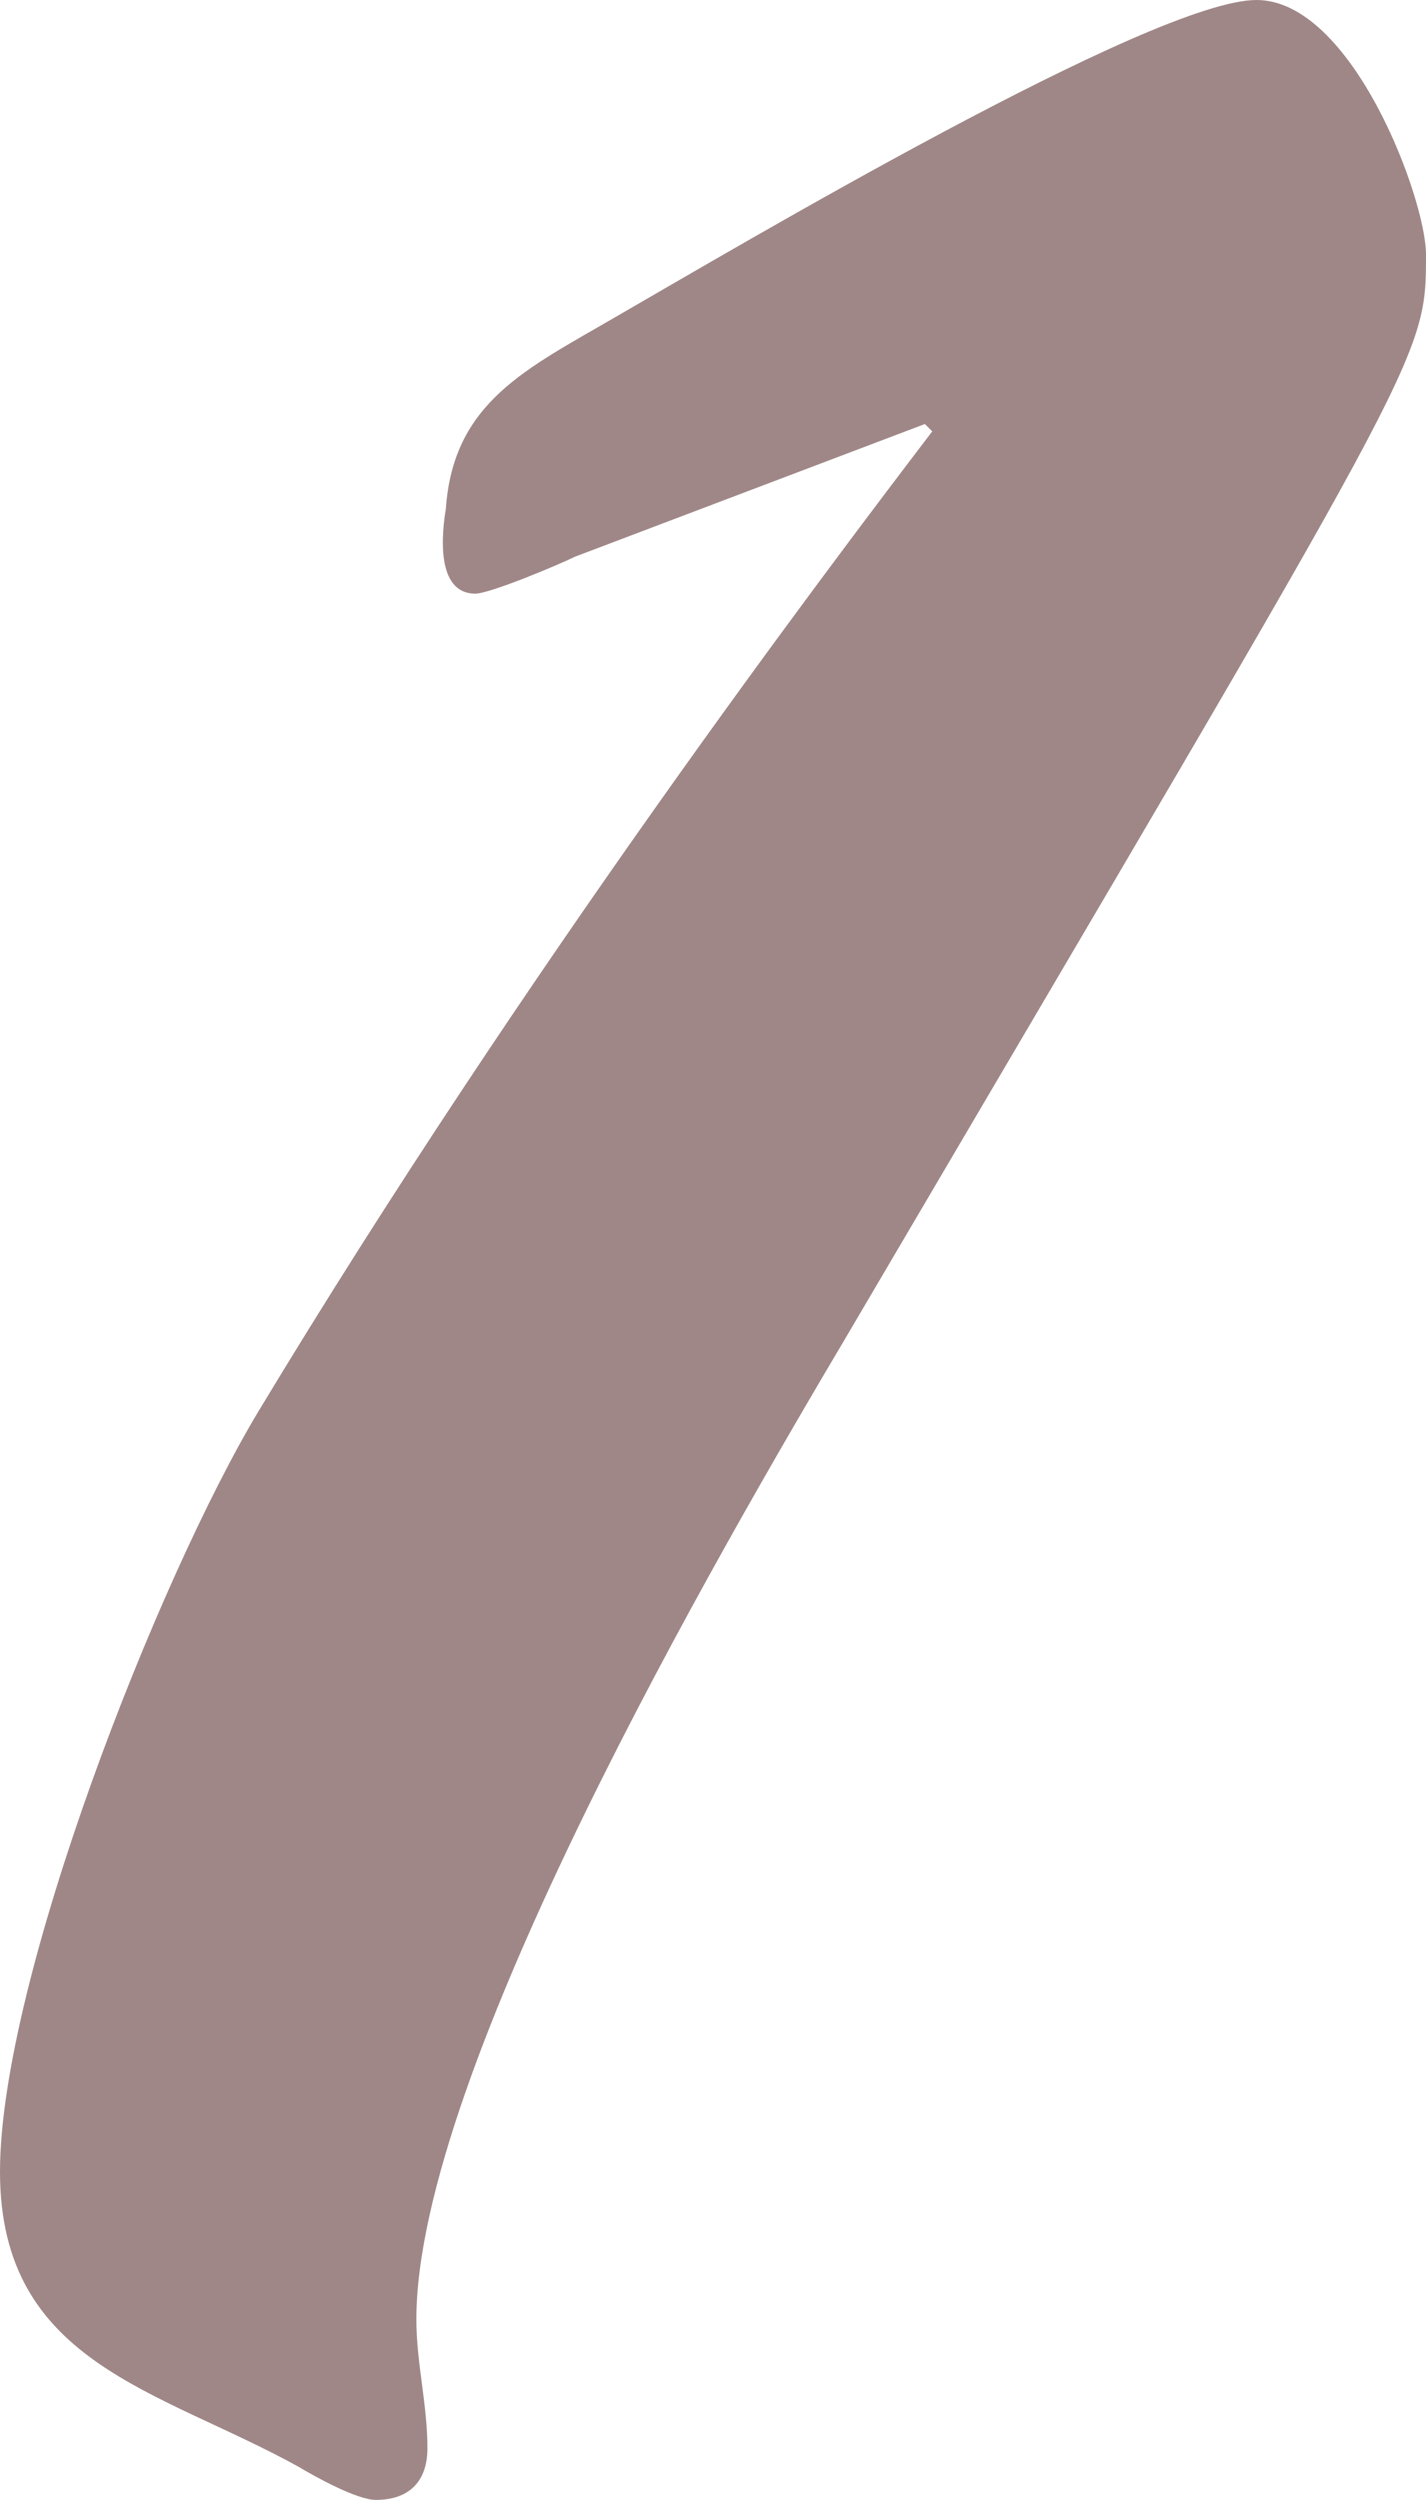 <?xml version="1.0" encoding="UTF-8"?><svg id="_レイヤー_2" xmlns="http://www.w3.org/2000/svg" width="30.96" height="54.24" viewBox="0 0 30.96 54.24"><defs><style>.cls-1{fill:#a08787;stroke-width:0px;}</style></defs><g id="contents"><path class="cls-1" d="M12.48,12.08c-.32.16-1.84.8-2.16.8-.88,0-.72-1.36-.64-1.84.16-2.32,1.76-3.04,3.68-4.16,2.64-1.52,11.68-6.88,13.92-6.88,2.08,0,3.68,4.32,3.68,5.52,0,2.32,0,2.08-12.56,23.44-2.8,4.72-9.36,16-9.36,21.36,0,.96.24,1.84.24,2.8,0,.72-.4,1.12-1.12,1.12-.4,0-1.28-.48-1.68-.72-3.04-1.68-6.48-2.24-6.48-6.4s3.44-12.88,5.6-16.48c5.84-9.68,12.32-18.24,14.64-21.28l-.16-.16-7.6,2.88Z"/></g></svg>